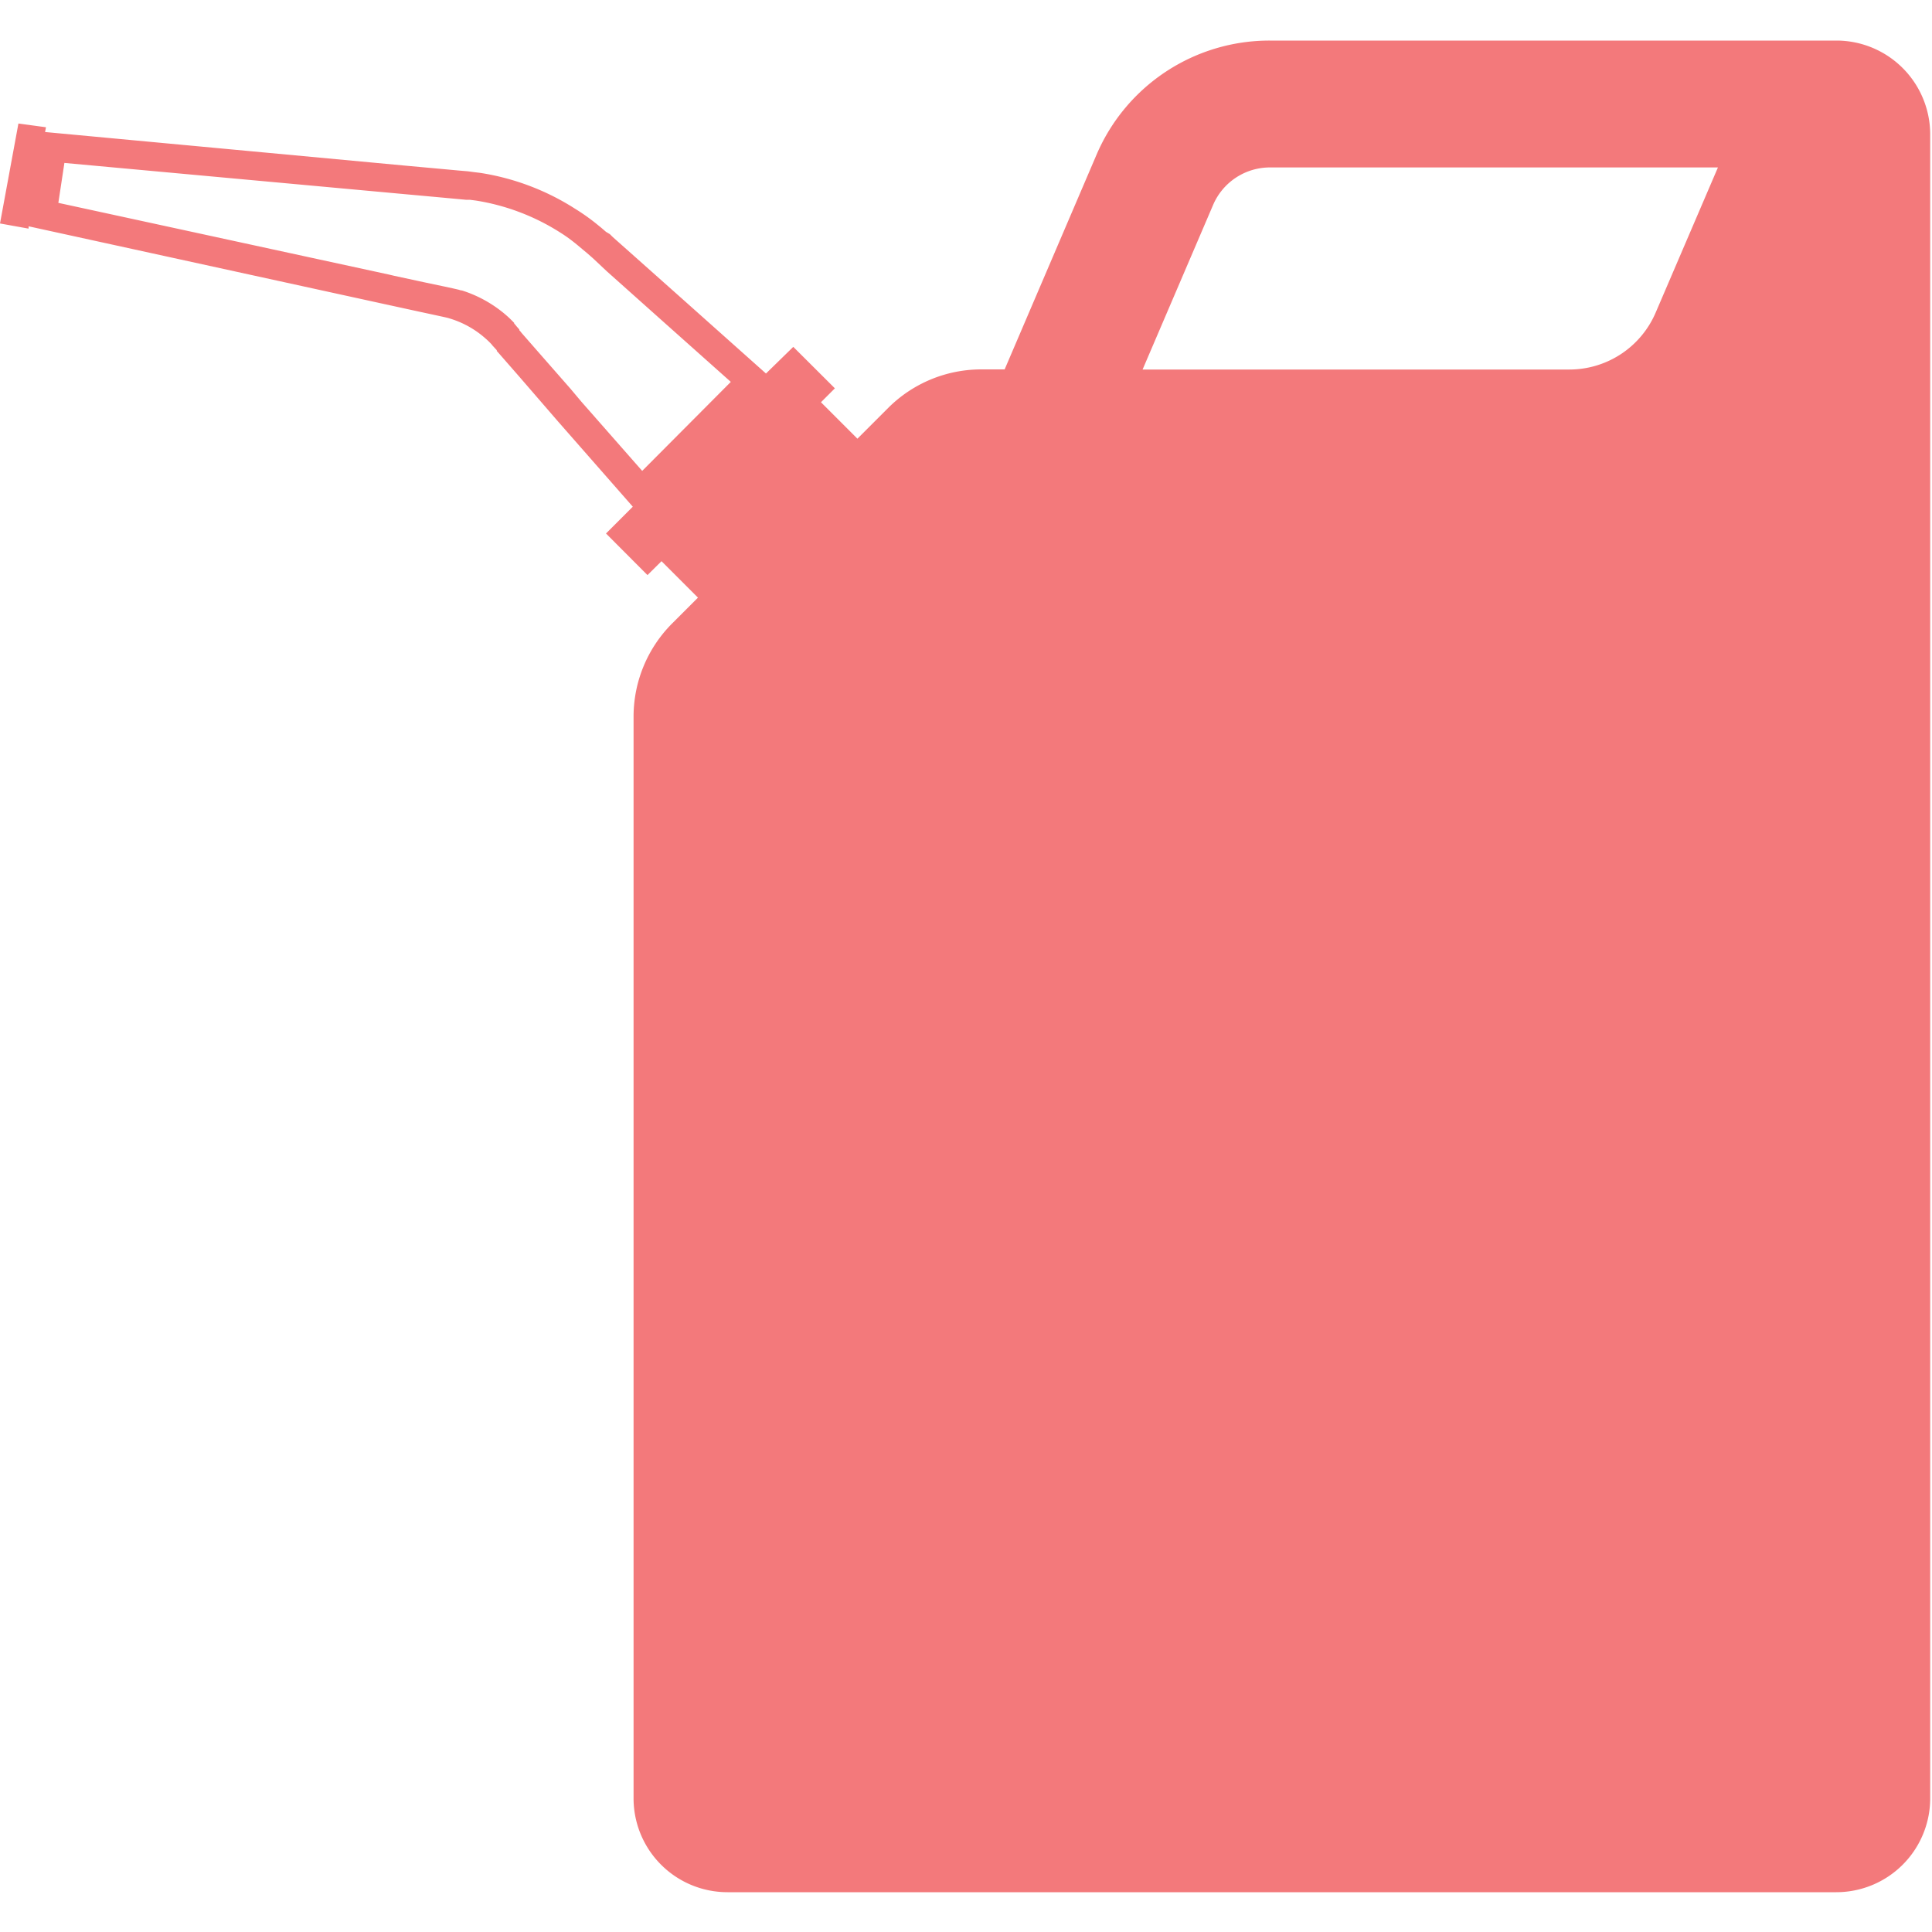 <svg id="Layer_1" data-name="Layer 1" xmlns="http://www.w3.org/2000/svg" width="150" height="150" viewBox="0 0 150 150"><defs><style>.cls-1{fill:#f3797b;}</style></defs><path class="cls-1" d="M142.7,3.15H98.59A14.6,14.6,0,0,0,85.14,12L78,28.68H76.18a10.22,10.22,0,0,0-7.23,3l-2.38,2.38-2.83-2.83,1.08-1.08-3.23-3.22L59.47,29,53,23.23l-3.45-3.07-1.89-1.68-.12-.11-.13-.13h0l-.06-.06L47.05,18l-.36-.31-.43-.35a16.21,16.21,0,0,0-1.59-1.12,19.09,19.09,0,0,0-7.4-2.8l-.5-.06-.44-.06-.71-.06-1.41-.13-2.85-.26L3.5,10.25l.07-.37L1.43,9.59,0,17.35l2.22.4,0-.18,27.45,6,2.8.61,1.39.3.69.15.25.06.19.06a7.36,7.36,0,0,1,2.66,1.49,6.2,6.2,0,0,1,.52.5l.06.08.12.13.22.24,0,.06v0l0,0,.11.12,1.66,1.9,3,3.47,5.79,6.6-2.08,2.08,3.22,3.23,1.09-1.08,2.83,2.83-2,2a10.24,10.24,0,0,0-3,7.22v84a7.29,7.29,0,0,0,7.3,7.29h86.08a7.29,7.29,0,0,0,7.29-7.29V10.44A7.29,7.29,0,0,0,142.7,3.15ZM49.86,36.56l-4.72-5.37-.84-1-2.21-2.52-1.61-1.84a1.46,1.46,0,0,0-.16-.19l0-.06-.22-.25,0,0,0,0a1.68,1.68,0,0,0-.18-.21l0-.05c-.16-.17-.36-.37-.6-.58a9.71,9.71,0,0,0-3.46-1.94l-.06,0-.2-.06-.39-.09-.69-.15L33,21.93l-2.41-.52-.38-.09L4.53,15.75,5,12.65l26.16,2.4,2.85.26,1.41.13.75.07.3,0,.47.06a17.18,17.18,0,0,1,6.55,2.48c.4.25.84.56,1.37,1l.37.31.36.3.25.22,0,0,.06.05.1.09.12.11,1,.94.83.74,3.45,3.08,5.34,4.76ZM94.19,15.9A4.8,4.8,0,0,1,98.59,13h34.79l-4.83,11.26a7.29,7.29,0,0,1-6.7,4.43H88.71Z"/></svg>